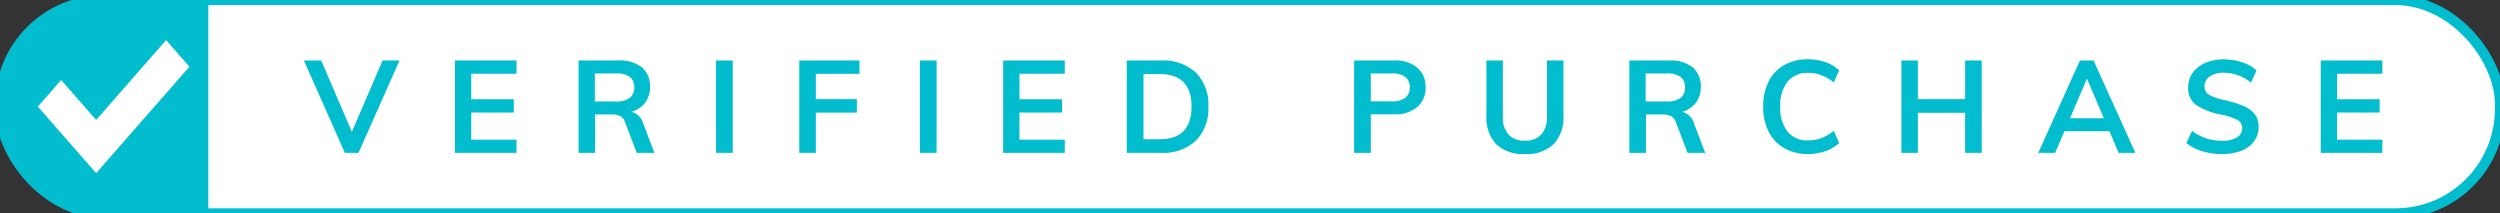 <svg data-name="verified copy 3" xmlns="http://www.w3.org/2000/svg" width="246" height="21"><rect width="100%" height="100%" fill="#333333" stroke="none"/><rect width="246" height="21" rx="10.289" ry="10.289" stroke="#01bdcd" fill="#fff"/><path d="M10.45.219H20.5v20.562H10.112A10.112 10.112 0 010 10.669 10.45 10.45 0 0110.45.219z" fill="#01bdcd"/><path data-name="verified purchase" d="M34.625 12.973L31.606 5.95H29.9l4.038 9.091h1.338l4.037-9.091h-1.669zm16.2 2.068v-1.3H46.37V11.07h4.191v-1.3H46.37V7.253h4.458V5.95h-6.063v9.091h6.063zm12.461-2.911a1.587 1.587 0 00-1.159-1.124 2.585 2.585 0 001.357-.9 2.477 2.477 0 00.478-1.539 2.4 2.4 0 00-.8-1.941 3.55 3.55 0 00-2.344-.677H56.93v9.091h1.63v-3.778h1.64a1.793 1.793 0 01.828.166 1.015 1.015 0 01.471.587l1.159 3.026h1.732zm-4.751-2.145V7.227h2.051a2.271 2.271 0 011.382.338 1.216 1.216 0 01.439 1.028 1.241 1.241 0 01-.446 1.047 2.243 2.243 0 01-1.376.345h-2.05zM72.1 15.041V5.95h-1.642v9.091H72.1zm8.178 0v-3.958h4.038V9.755h-4.037v-2.49h4.293V5.95h-5.923v9.091h1.63zm11.885 0V5.95h-1.642v9.091h1.643zm12.611 0v-1.3h-4.459V11.07h4.191v-1.3h-4.191V7.253h4.459V5.95h-6.063v9.091h6.064zm6.1 0h3.338a4.756 4.756 0 003.458-1.194 4.471 4.471 0 001.23-3.364 4.433 4.433 0 00-1.23-3.345 4.772 4.772 0 00-3.458-1.187h-3.338v9.091zm1.646-1.341V7.291h1.592q3.133 0 3.134 3.192 0 3.218-3.134 3.218h-1.592zm20.725 1.341h1.643v-3.792h2.293a3.35 3.35 0 002.274-.715 2.442 2.442 0 00.821-1.941 2.431 2.431 0 00-.815-1.934 3.366 3.366 0 00-2.28-.709h-3.936v9.091zm1.643-5.069V7.227h2.1a2.034 2.034 0 011.3.351 1.245 1.245 0 01.433 1.028 1.222 1.222 0 01-.439 1.015 2.037 2.037 0 01-1.293.351h-2.1zm15.171 5.184a3.807 3.807 0 002.815-.97 3.825 3.825 0 00.968-2.822V5.95h-1.617v5.5a2.562 2.562 0 01-.554 1.775 2.063 2.063 0 01-1.612.613 2.084 2.084 0 01-1.63-.606 2.571 2.571 0 01-.548-1.781V5.95h-1.618v5.413a3.839 3.839 0 00.962 2.828 3.837 3.837 0 002.834.964zm16.624-3.026a1.588 1.588 0 00-1.16-1.124 2.585 2.585 0 001.357-.9 2.48 2.48 0 00.478-1.539 2.4 2.4 0 00-.8-1.941 3.55 3.55 0 00-2.344-.677h-3.885v9.091h1.631v-3.778h1.64a1.794 1.794 0 01.828.166 1.015 1.015 0 01.471.587l1.159 3.026h1.733zm-4.752-2.145V7.227h2.051a2.272 2.272 0 011.382.338 1.216 1.216 0 01.44 1.028 1.241 1.241 0 01-.446 1.047 2.245 2.245 0 01-1.376.345h-2.051zm15.974 5.171a5.114 5.114 0 001.726-.287 3.72 3.72 0 001.344-.8l-.535-1.2a4.305 4.305 0 01-1.216.721 3.707 3.707 0 01-1.293.223 2.494 2.494 0 01-2.038-.862 3.778 3.778 0 01-.714-2.471 3.707 3.707 0 01.72-2.451 2.509 2.509 0 012.032-.855 3.711 3.711 0 011.293.223 4.309 4.309 0 011.216.721l.535-1.2a3.723 3.723 0 00-1.344-.8 5.116 5.116 0 00-1.726-.287 4.648 4.648 0 00-2.337.568 3.792 3.792 0 00-1.535 1.622 5.355 5.355 0 00-.535 2.458 5.385 5.385 0 00.535 2.471 3.832 3.832 0 001.535 1.628 4.606 4.606 0 002.337.574zm15.465-5.4h-4.65V5.95h-1.62v9.091h1.618V11.1h4.65v3.945H195V5.95h-1.63v3.8zm16.75 5.286l-4.114-9.092h-1.338l-4.1 9.091h1.656l.917-2.132h4.433l.9 2.132h1.643zm-4.764-7.3l1.669 3.894h-3.338zm13.286 7.418a5.089 5.089 0 001.924-.332 2.764 2.764 0 001.248-.938 2.383 2.383 0 00.433-1.424 1.946 1.946 0 00-.382-1.232 2.748 2.748 0 00-1.095-.8 11.058 11.058 0 00-1.847-.581 5.338 5.338 0 01-1.548-.523.9.9 0 01-.452-.817 1.154 1.154 0 01.509-.989 2.351 2.351 0 011.389-.364 4.179 4.179 0 012.675.97l.548-1.2a3.805 3.805 0 00-1.408-.8 5.688 5.688 0 00-1.815-.287 4.456 4.456 0 00-1.841.357 2.886 2.886 0 00-1.229.983 2.45 2.45 0 00-.433 1.43 2.013 2.013 0 00.777 1.711 6.52 6.52 0 002.484.957 5.989 5.989 0 011.573.517.863.863 0 01.478.785 1.049 1.049 0 01-.516.932 2.692 2.692 0 01-1.459.332 5.015 5.015 0 01-1.573-.236 4.762 4.762 0 01-1.382-.734l-.561 1.2a4.492 4.492 0 001.548.8 6.6 6.6 0 001.955.281zm15.783-.115v-1.3h-4.458V11.07h4.191v-1.3h-4.191V7.253h4.458V5.95h-6.063v9.091h6.063z" fill-rule="evenodd" fill="#01bdcd"/><path data-name="Rectangle 38 copy" d="M18.64 6.564L9.46 17.037l-5.737-6.546 2.295-2.619L9.46 11.8l6.885-7.853z" fill-rule="evenodd" fill="#fff"/></svg>